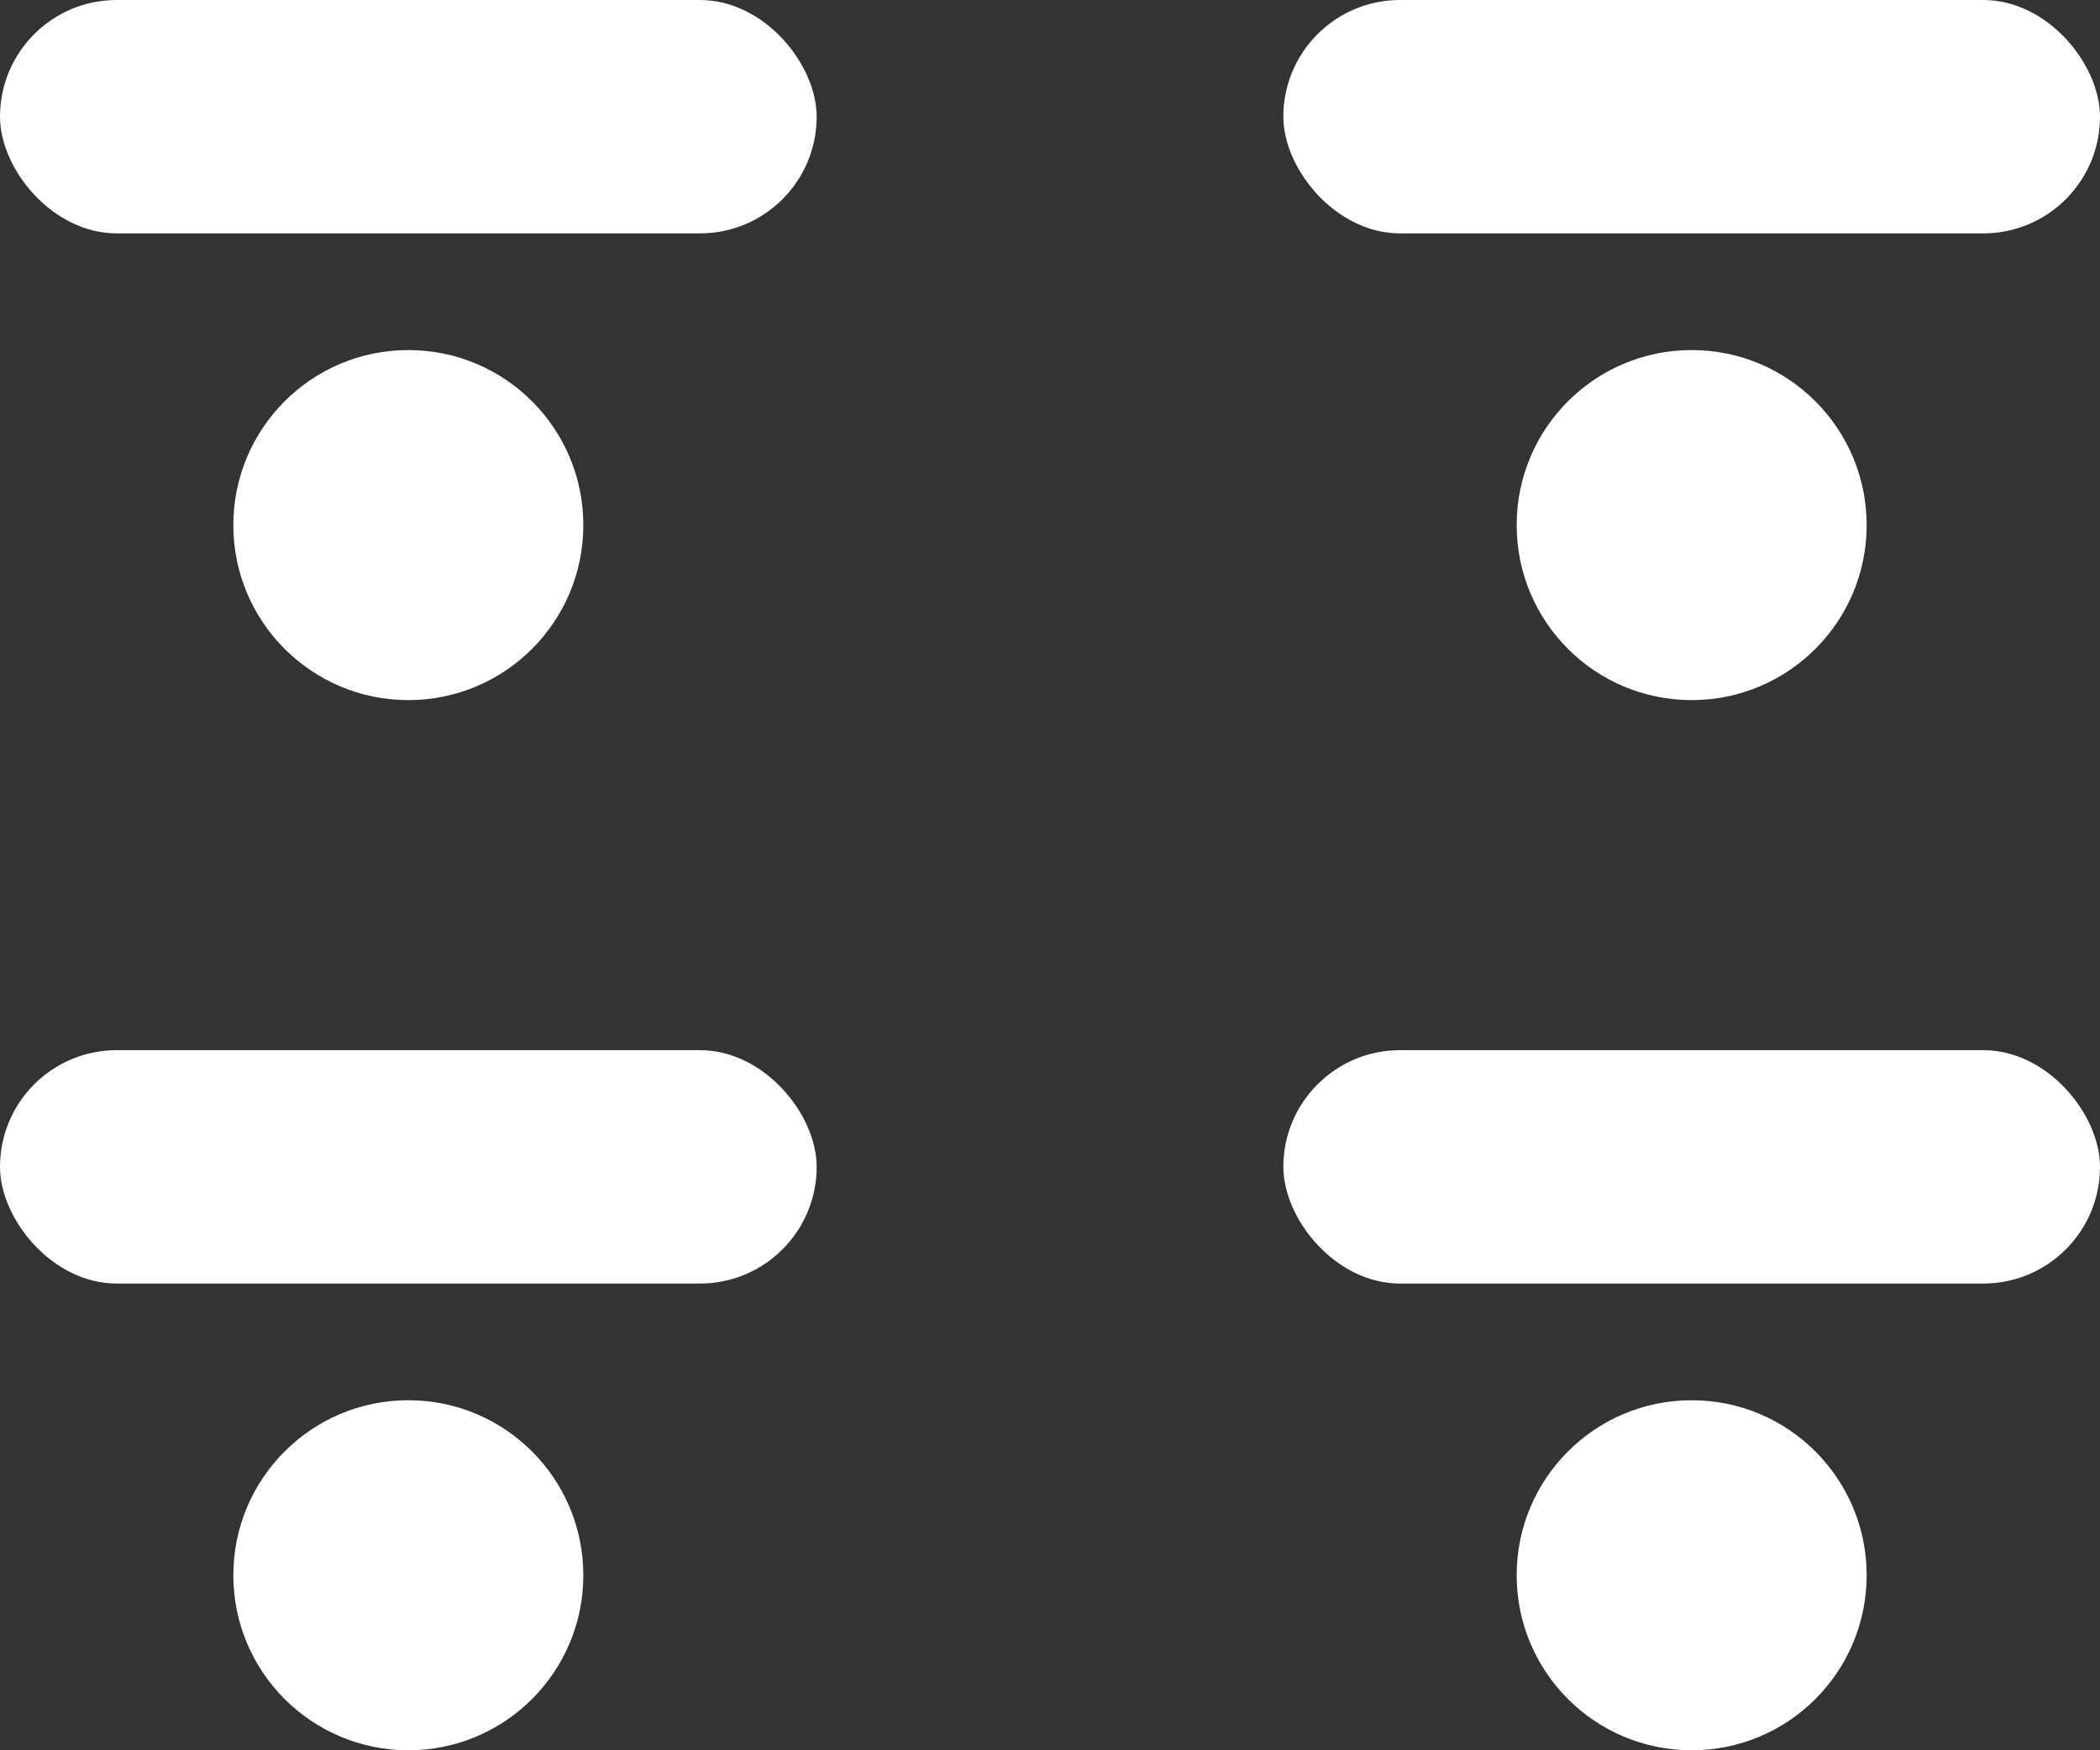 <svg width="18" height="15" viewBox="0 0 18 15" fill="none" xmlns="http://www.w3.org/2000/svg">
<rect x="0" y="0" width="18" height="15" fill="#333333" stroke="none"/>
<circle cx="3.5" cy="4.5" r="1.5" fill="white"/>
<rect width="7" height="2" rx="1" fill="white"/>
<circle cx="14.5" cy="4.5" r="1.5" fill="white"/>
<rect x="11" width="7" height="2" rx="1" fill="white"/>
<circle cx="3.5" cy="13.5" r="1.5" fill="white"/>
<rect y="9" width="7" height="2" rx="1" fill="white"/>
<circle cx="14.5" cy="13.5" r="1.5" fill="white"/>
<rect x="11" y="9" width="7" height="2" rx="1" fill="white"/>
</svg>
